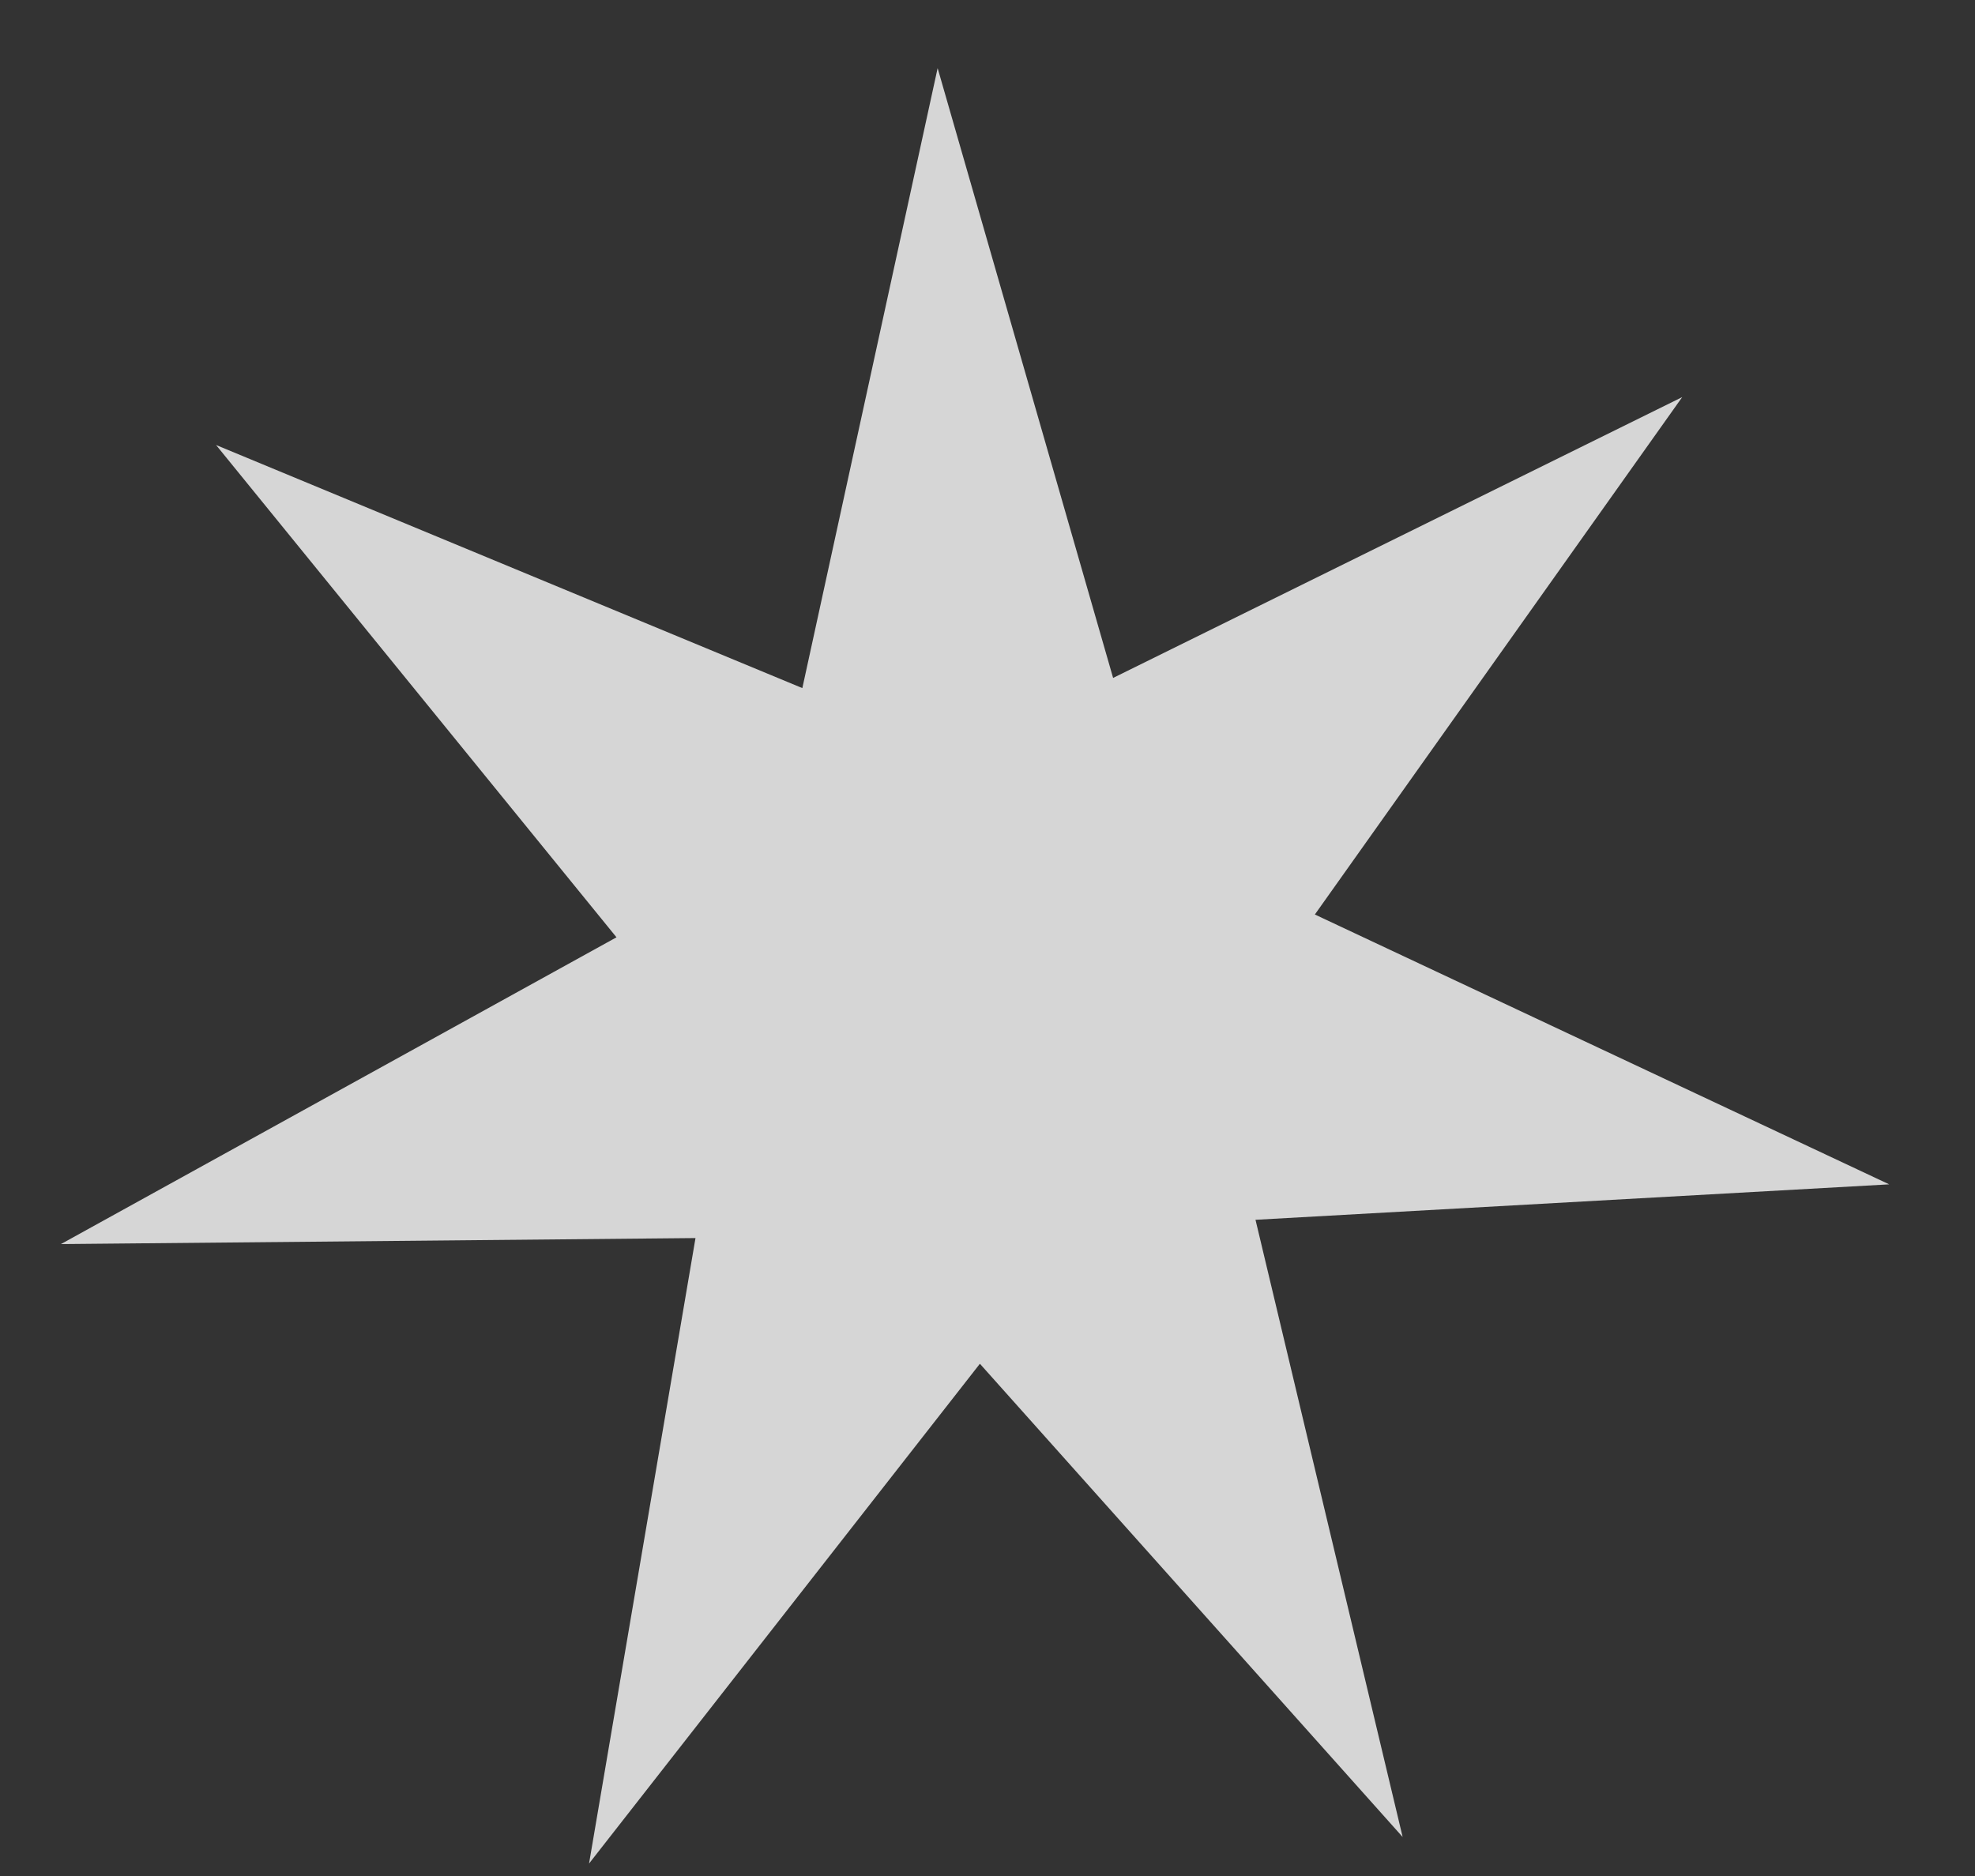 <?xml version="1.0" encoding="UTF-8"?> <svg xmlns="http://www.w3.org/2000/svg" width="20" height="19" viewBox="0 0 20 19" fill="none"><rect x="0" y="0" width="20" height="19" fill="#333333" stroke="none"/><path d="M9.495 0.69L11.272 6.866L17.035 4.022L13.315 9.262L19.131 11.995L12.714 12.354L14.204 18.605L9.923 13.812L5.965 18.874L7.043 12.539L0.617 12.6L6.243 9.493L2.188 4.507L8.125 6.969L9.495 0.69Z" fill="white" fill-opacity="0.8"></path></svg> 